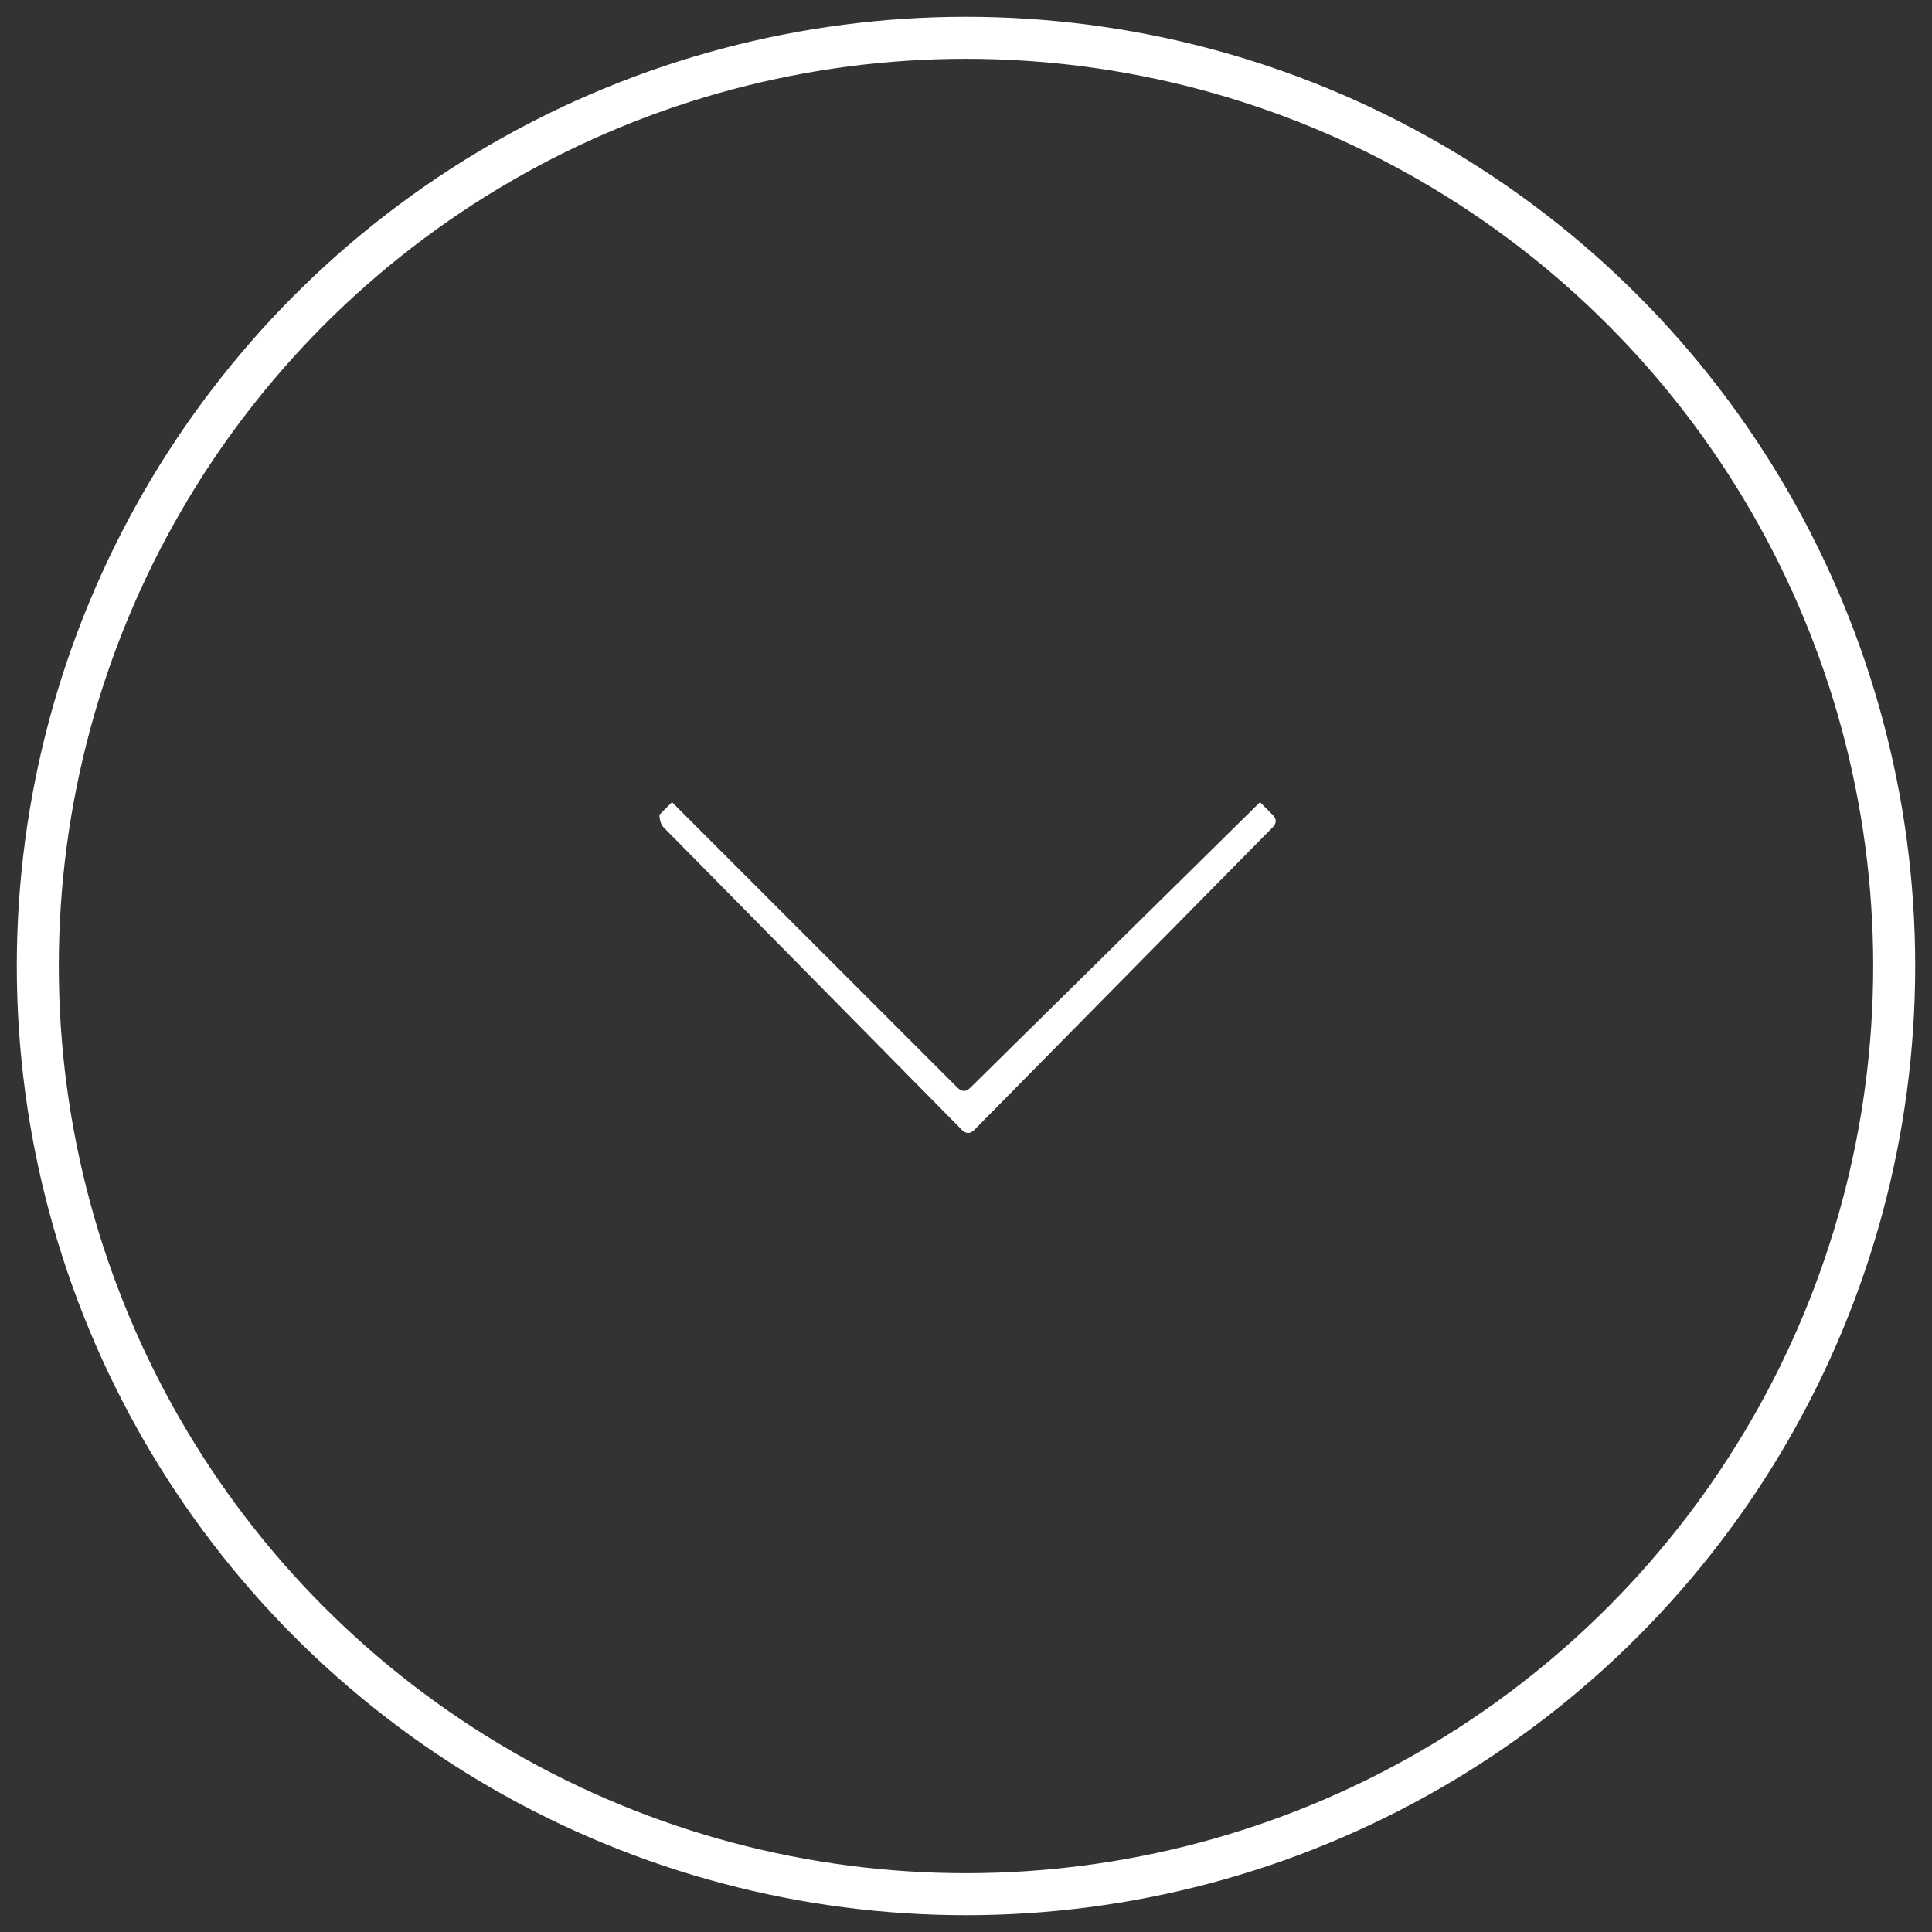 <?xml version="1.0" encoding="utf-8"?>
<!-- Generator: Adobe Illustrator 21.1.0, SVG Export Plug-In . SVG Version: 6.00 Build 0)  -->
<svg version="1.1" id="Layer_1" xmlns="http://www.w3.org/2000/svg" xmlns:xlink="http://www.w3.org/1999/xlink" x="0px" y="0px"
	 width="46px" height="46px" viewBox="0 0 46 46" style="enable-background:new 0 0 46 46;" xml:space="preserve">
<rect x="0" y="0" width="46" height="46" fill="#333333" stroke="none"/>
<style type="text/css">
	.st0{fill:#FFFFFF;}
	.st1{fill:none;stroke:#FFFFFF;stroke-miterlimit:10;}
</style>
<path class="st0" d="M15.7,19.4l0.3-0.3l6.8,6.8c0.1,0.1,0.2,0.1,0.3,0l6.9-6.8l0.3,0.3c0.1,0.1,0.1,0.2,0,0.3l-7.1,7.2
	c-0.1,0.1-0.2,0.1-0.3,0l-7.1-7.2C15.7,19.6,15.7,19.4,15.7,19.4L15.7,19.4z"/>
<circle class="st1" cx="23" cy="23" r="22.1"/>
</svg>
